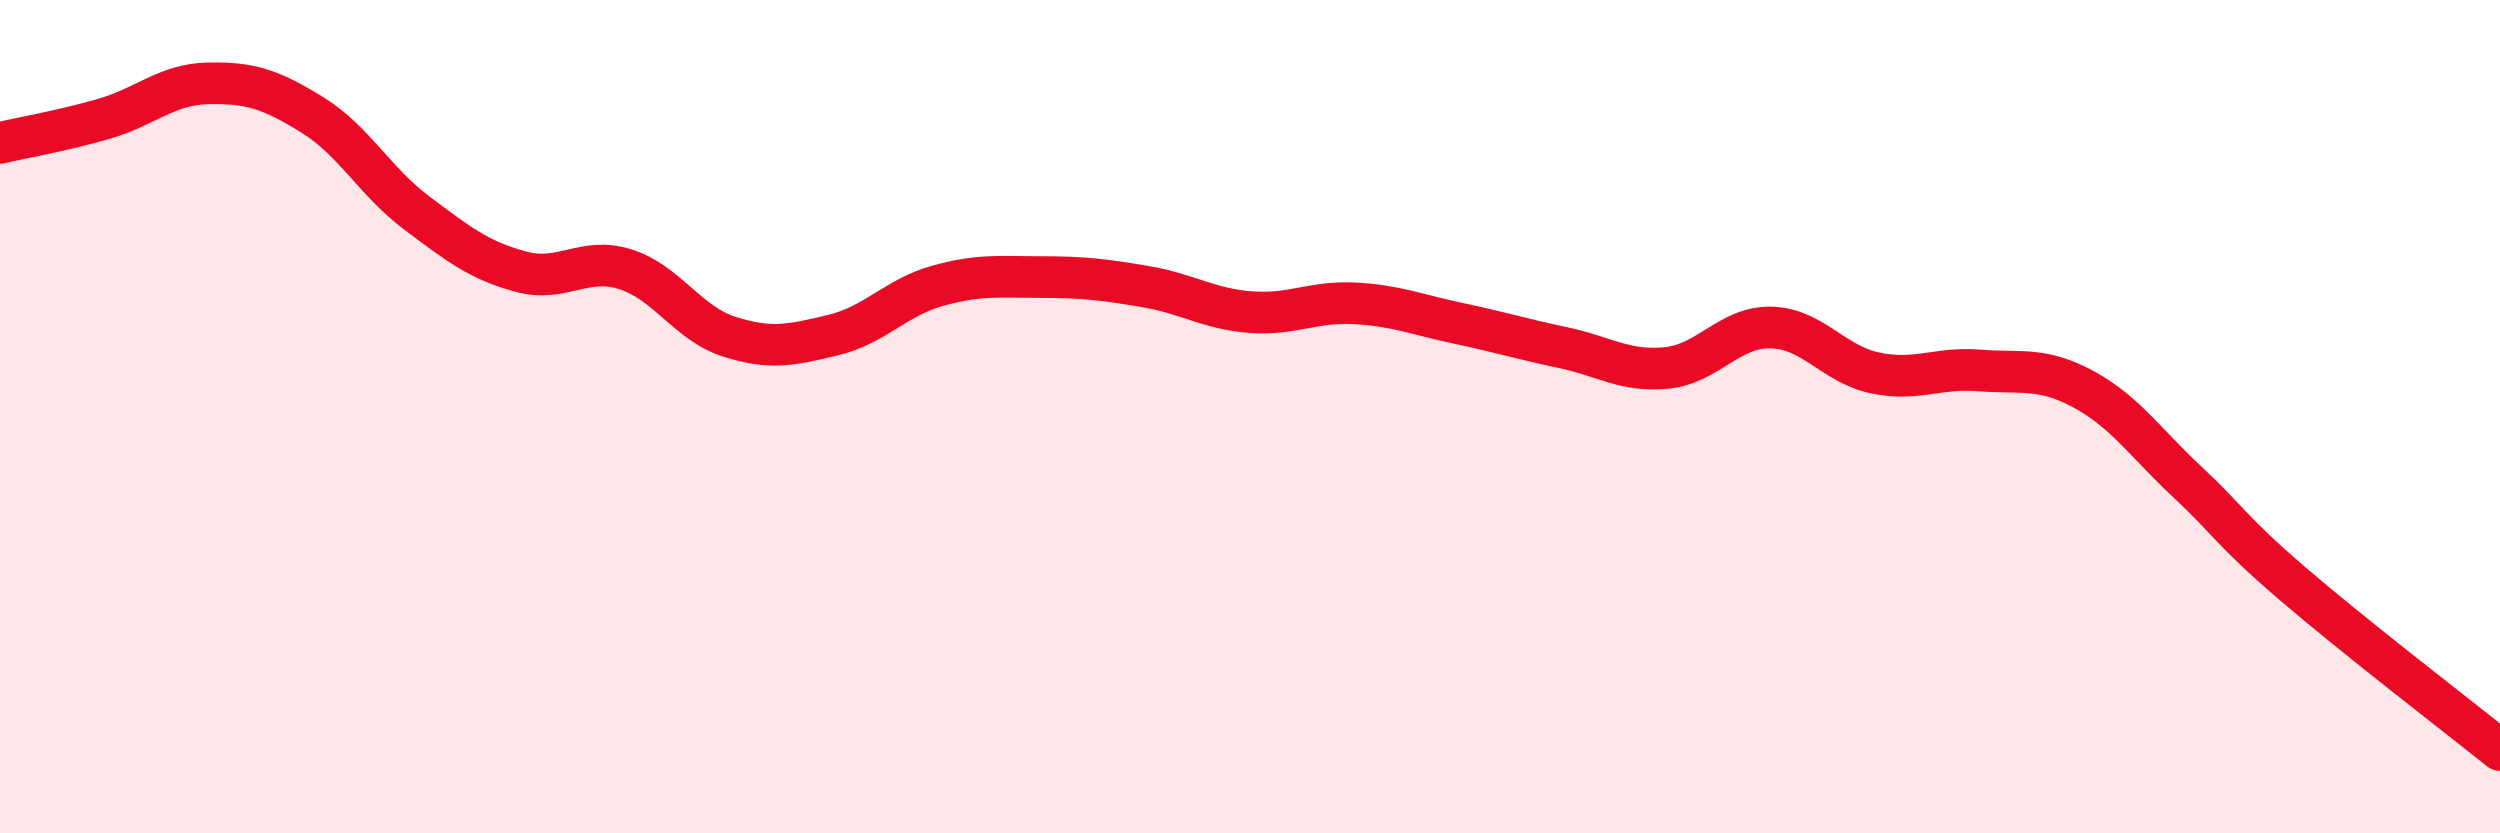 
    <svg width="60" height="20" viewBox="0 0 60 20" xmlns="http://www.w3.org/2000/svg">
      <path
        d="M 0,3.43 C 0.5,3.31 1.5,3.14 2.5,2.85 C 3.5,2.56 4,2.02 5,2 C 6,1.98 6.5,2.14 7.5,2.76 C 8.5,3.38 9,4.36 10,5.11 C 11,5.86 11.5,6.25 12.5,6.52 C 13.5,6.79 14,6.15 15,6.46 C 16,6.77 16.5,7.76 17.5,8.08 C 18.5,8.4 19,8.28 20,8.04 C 21,7.8 21.5,7.14 22.5,6.86 C 23.5,6.58 24,6.65 25,6.65 C 26,6.65 26.5,6.71 27.5,6.88 C 28.5,7.05 29,7.41 30,7.49 C 31,7.57 31.5,7.23 32.5,7.28 C 33.5,7.33 34,7.55 35,7.76 C 36,7.97 36.5,8.13 37.5,8.34 C 38.5,8.55 39,8.93 40,8.83 C 41,8.73 41.5,7.84 42.5,7.86 C 43.5,7.88 44,8.74 45,8.95 C 46,9.16 46.5,8.81 47.5,8.89 C 48.5,8.97 49,8.8 50,9.34 C 51,9.88 51.5,10.64 52.5,11.57 C 53.5,12.5 53.5,12.7 55,13.99 C 56.5,15.28 59,17.2 60,18L60 20L0 20Z"
        fill="#EB0A25"
        opacity="0.1"
        stroke-linecap="round"
        stroke-linejoin="round"
      />
      <path
        d="M 0,3.43 C 0.5,3.31 1.5,3.14 2.5,2.85 C 3.5,2.56 4,2.02 5,2 C 6,1.98 6.5,2.14 7.5,2.76 C 8.5,3.38 9,4.36 10,5.11 C 11,5.86 11.5,6.25 12.5,6.52 C 13.5,6.79 14,6.15 15,6.46 C 16,6.77 16.5,7.76 17.5,8.08 C 18.5,8.4 19,8.28 20,8.04 C 21,7.8 21.5,7.14 22.5,6.86 C 23.5,6.58 24,6.65 25,6.65 C 26,6.65 26.5,6.71 27.5,6.88 C 28.5,7.05 29,7.41 30,7.49 C 31,7.57 31.5,7.23 32.5,7.28 C 33.5,7.33 34,7.55 35,7.76 C 36,7.97 36.5,8.13 37.5,8.34 C 38.5,8.55 39,8.93 40,8.83 C 41,8.73 41.5,7.84 42.5,7.86 C 43.5,7.88 44,8.74 45,8.95 C 46,9.16 46.5,8.81 47.5,8.89 C 48.5,8.97 49,8.8 50,9.34 C 51,9.88 51.5,10.64 52.5,11.57 C 53.5,12.5 53.5,12.7 55,13.99 C 56.5,15.28 59,17.2 60,18"
        stroke="#EB0A25"
        stroke-width="1"
        fill="none"
        stroke-linecap="round"
        stroke-linejoin="round"
      />
    </svg>
  